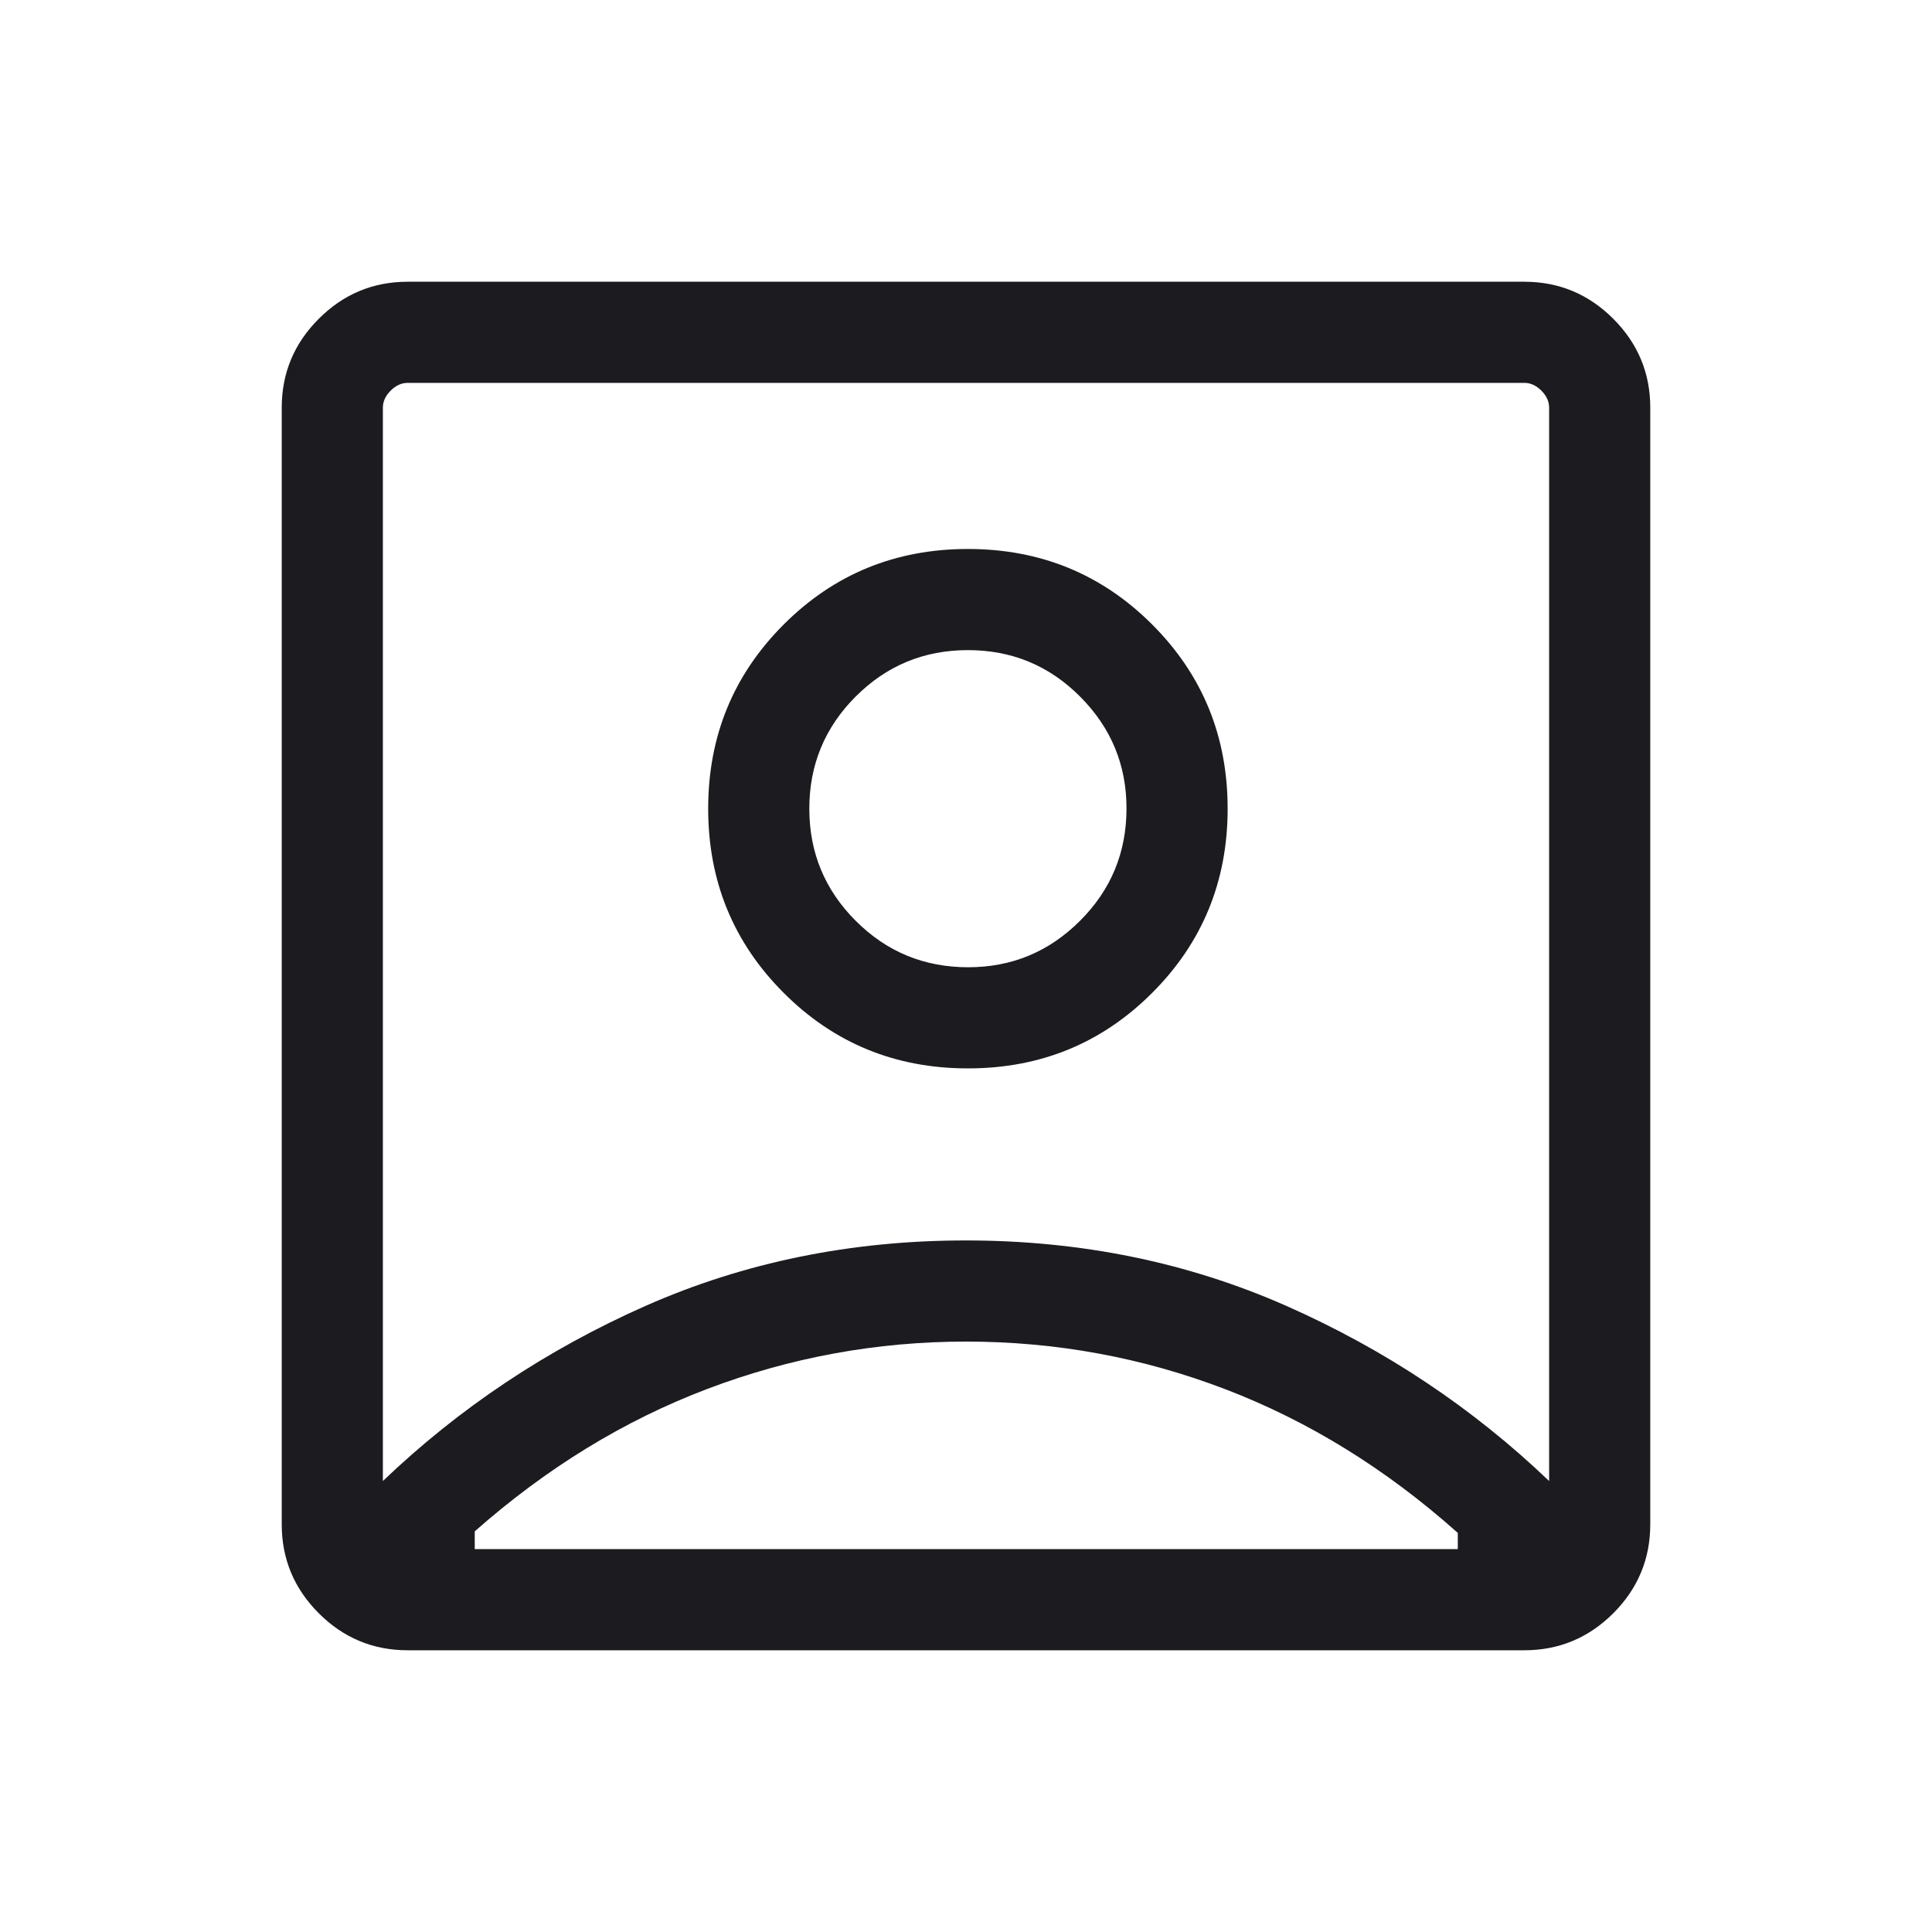 <svg width="40" height="40" viewBox="0 0 40 40" fill="none" xmlns="http://www.w3.org/2000/svg">
<mask id="mask0_411_274" style="mask-type:alpha" maskUnits="userSpaceOnUse" x="0" y="0" width="40" height="40">
<rect width="40" height="40" fill="#D9D9D9"/>
</mask>
<g mask="url(#mask0_411_274)">
<path d="M7.927 30.663C9.51 29.149 11.323 27.941 13.365 27.037C15.408 26.134 17.619 25.682 19.997 25.682C22.376 25.682 24.588 26.134 26.632 27.037C28.677 27.941 30.49 29.149 32.073 30.663V8.44C32.073 8.312 32.019 8.195 31.913 8.088C31.806 7.981 31.688 7.927 31.56 7.927H8.44C8.312 7.927 8.195 7.981 8.088 8.088C7.981 8.195 7.927 8.312 7.927 8.44V30.663ZM20.04 22.12C21.54 22.12 22.812 21.599 23.854 20.557C24.896 19.515 25.417 18.243 25.417 16.743C25.417 15.242 24.896 13.971 23.854 12.929C22.812 11.887 21.54 11.366 20.04 11.366C18.539 11.366 17.268 11.887 16.226 12.929C15.184 13.971 14.662 15.242 14.662 16.743C14.662 18.243 15.184 19.515 16.226 20.557C17.268 21.599 18.539 22.12 20.04 22.12ZM8.44 34.167C7.724 34.167 7.11 33.911 6.6 33.401C6.089 32.89 5.833 32.276 5.833 31.56V8.44C5.833 7.724 6.089 7.11 6.6 6.6C7.11 6.089 7.724 5.833 8.44 5.833H31.56C32.276 5.833 32.89 6.089 33.401 6.6C33.911 7.11 34.167 7.724 34.167 8.44V31.56C34.167 32.276 33.911 32.89 33.401 33.401C32.89 33.911 32.276 34.167 31.56 34.167H8.44ZM9.829 32.073H30.182V31.737C28.7 30.415 27.098 29.425 25.376 28.765C23.654 28.105 21.862 27.776 20 27.776C18.152 27.776 16.366 28.103 14.642 28.757C12.918 29.411 11.314 30.394 9.829 31.705V32.073ZM20.045 20.026C19.133 20.026 18.357 19.706 17.717 19.065C17.077 18.425 16.756 17.651 16.756 16.743C16.756 15.835 17.077 15.06 17.717 14.42C18.357 13.78 19.131 13.46 20.04 13.46C20.948 13.46 21.722 13.78 22.362 14.422C23.003 15.064 23.323 15.836 23.323 16.737C23.323 17.649 23.002 18.425 22.36 19.065C21.718 19.706 20.947 20.026 20.045 20.026Z" fill="#1C1B1F"/>
</g>
</svg>
